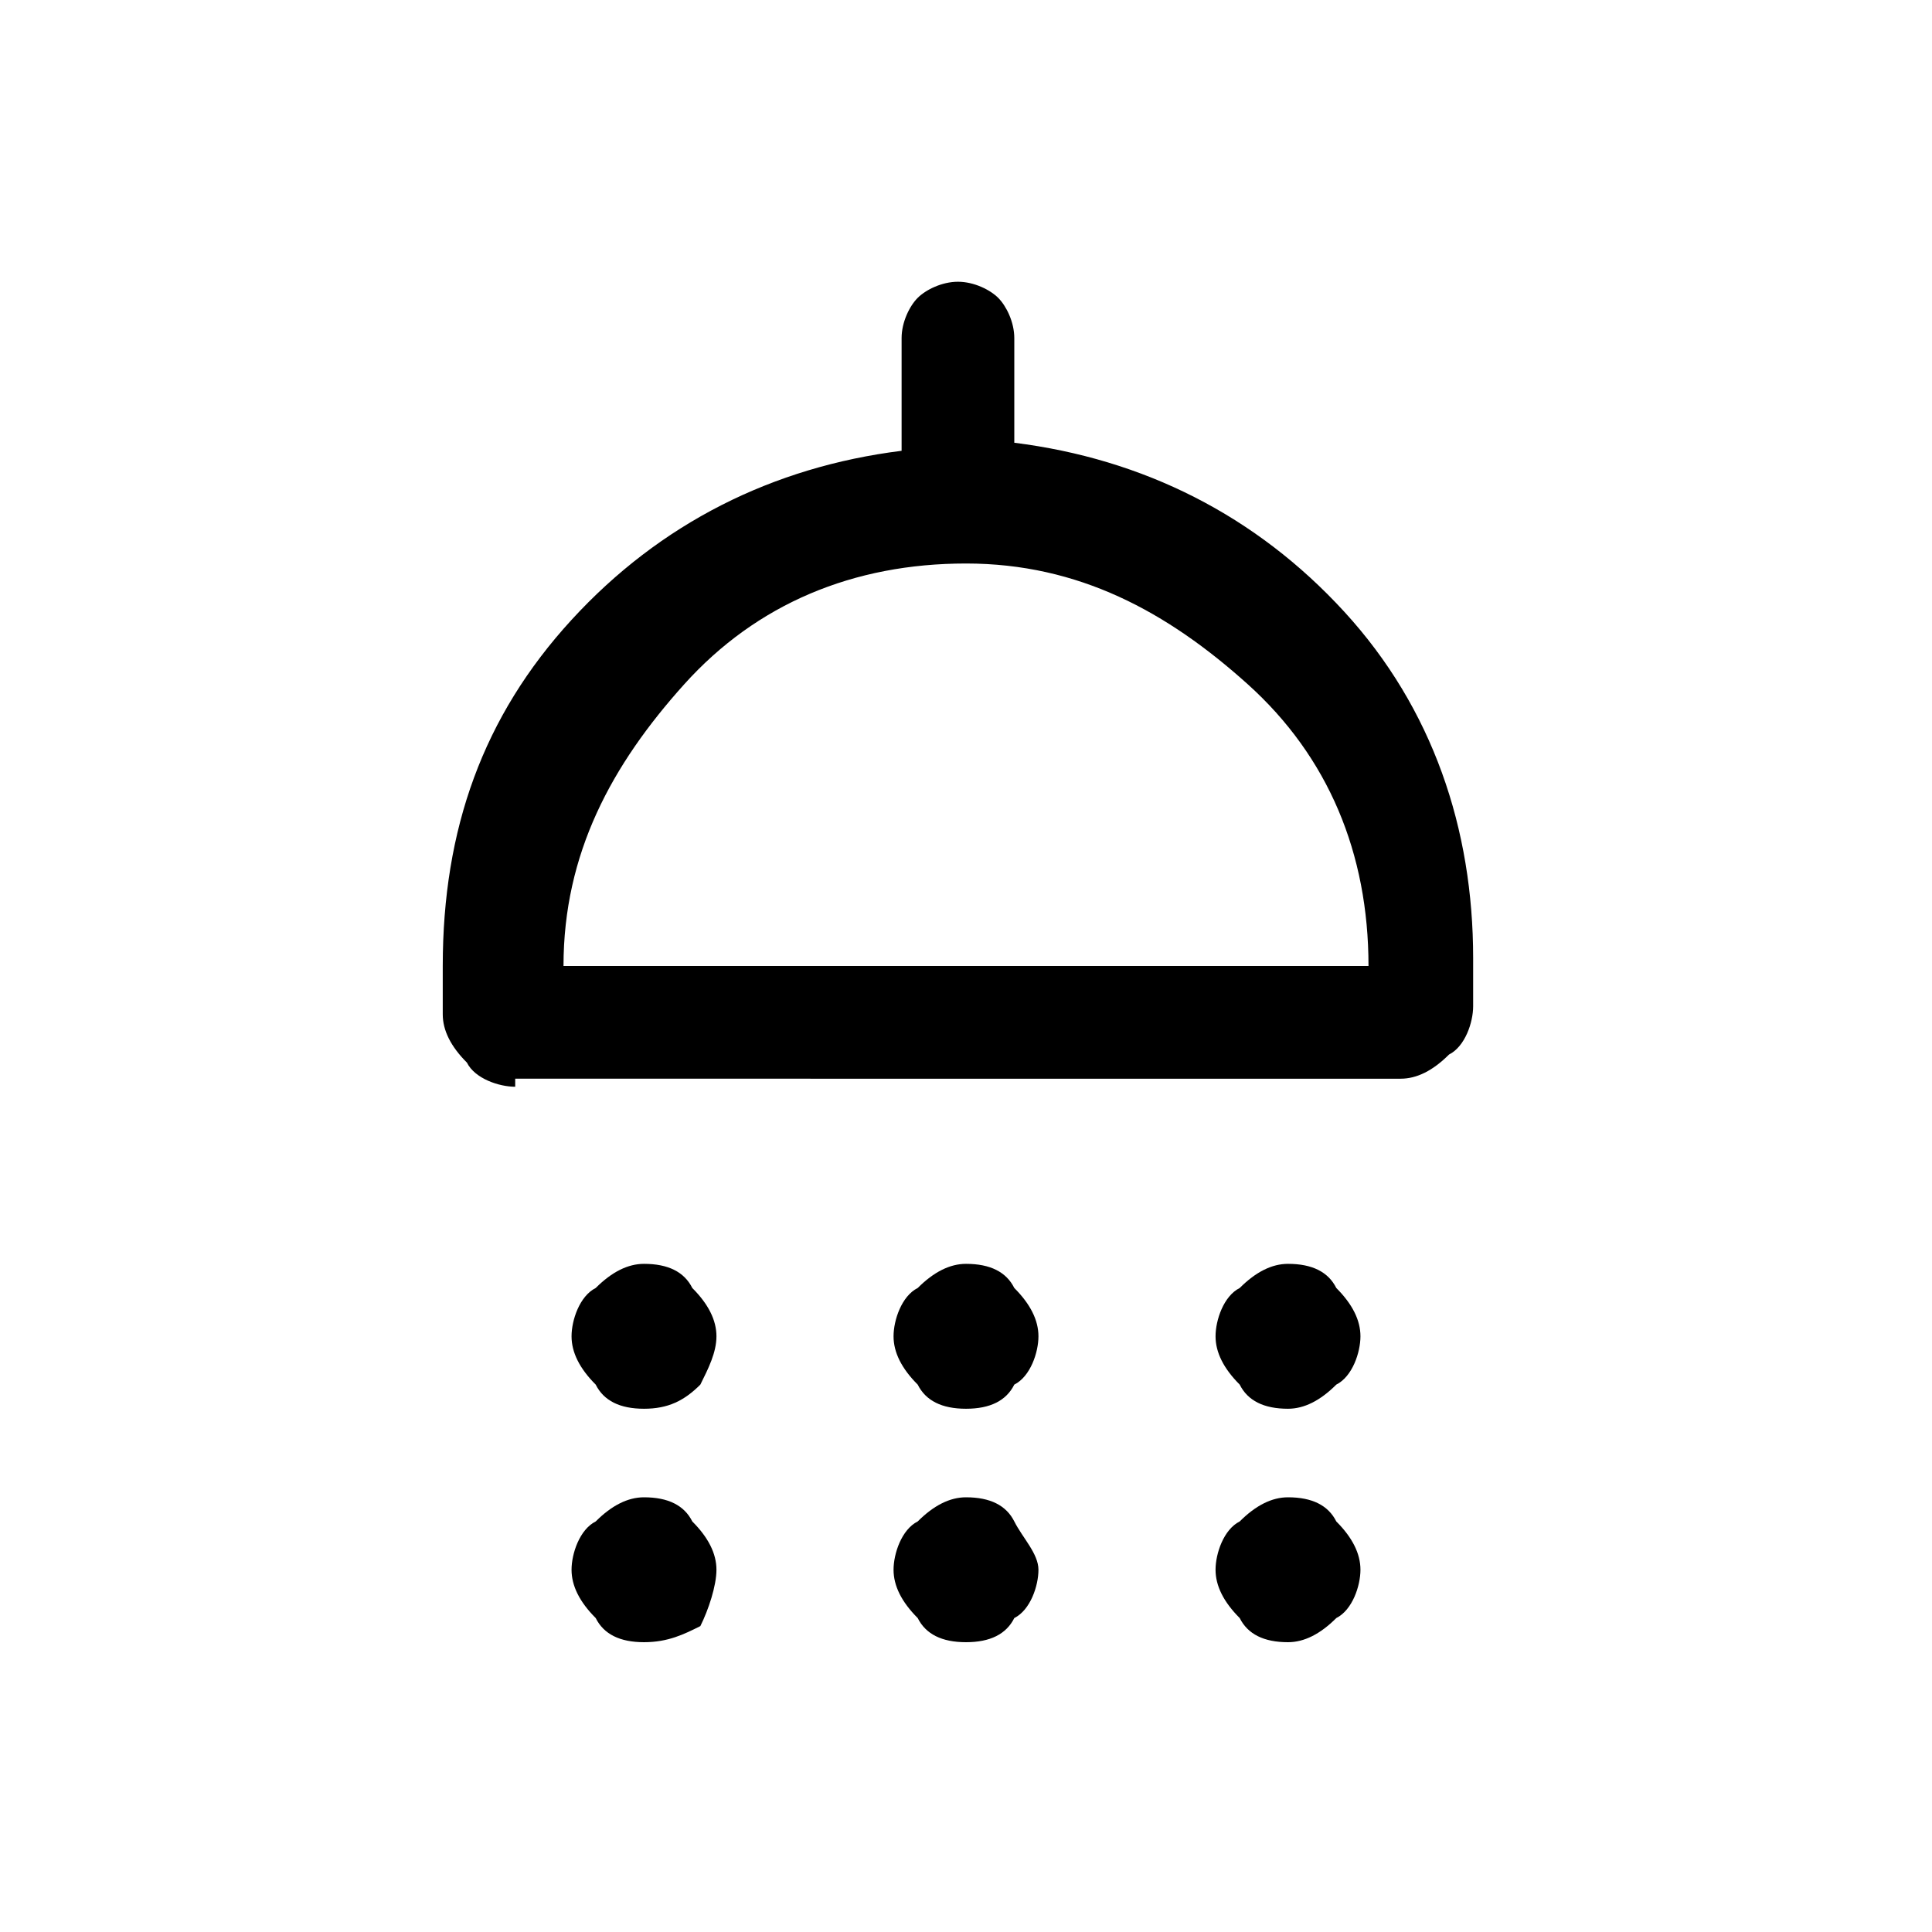 <?xml version="1.0" encoding="utf-8"?>
<!-- Generator: Adobe Illustrator 25.4.1, SVG Export Plug-In . SVG Version: 6.00 Build 0)  -->
<svg version="1.1" id="Layer_1" xmlns="http://www.w3.org/2000/svg" xmlns:xlink="http://www.w3.org/1999/xlink" x="0px" y="0px"
	 viewBox="0 0 24 24" style="enable-background:new 0 0 24 24;" xml:space="preserve">
<path d="M8,17.5c-0.3,0-0.5-0.1-0.6-0.3c-0.2-0.2-0.3-0.4-0.3-0.6s0.1-0.5,0.3-0.6c0.2-0.2,0.4-0.3,0.6-0.3c0.3,0,0.5,0.1,0.6,0.3
	c0.2,0.2,0.3,0.4,0.3,0.6S8.8,17,8.7,17.2C8.5,17.4,8.3,17.5,8,17.5z M12,17.5c-0.3,0-0.5-0.1-0.6-0.3c-0.2-0.2-0.3-0.4-0.3-0.6
	s0.1-0.5,0.3-0.6c0.2-0.2,0.4-0.3,0.6-0.3c0.3,0,0.5,0.1,0.6,0.3c0.2,0.2,0.3,0.4,0.3,0.6s-0.1,0.5-0.3,0.6
	C12.5,17.4,12.3,17.5,12,17.5z M16,17.5c-0.3,0-0.5-0.1-0.6-0.3c-0.2-0.2-0.3-0.4-0.3-0.6s0.1-0.5,0.3-0.6c0.2-0.2,0.4-0.3,0.6-0.3
	c0.3,0,0.5,0.1,0.6,0.3c0.2,0.2,0.3,0.4,0.3,0.6s-0.1,0.5-0.3,0.6C16.4,17.4,16.2,17.5,16,17.5z M6.4,13.5c-0.2,0-0.5-0.1-0.6-0.3
	c-0.2-0.2-0.3-0.4-0.3-0.6V12c0-1.7,0.5-3.1,1.6-4.3c1.1-1.2,2.5-1.9,4.1-2.1V4.2c0-0.2,0.1-0.4,0.2-0.5c0.1-0.1,0.3-0.2,0.5-0.2
	c0.2,0,0.4,0.1,0.5,0.2c0.1,0.1,0.2,0.3,0.2,0.5v1.3c1.6,0.2,3,0.9,4.1,2.1c1.1,1.2,1.6,2.7,1.6,4.3v0.6c0,0.2-0.1,0.5-0.3,0.6
	c-0.2,0.2-0.4,0.3-0.6,0.3H6.4z M7,12h10c0-1.4-0.5-2.6-1.5-3.5S13.4,7,12,7S9.4,7.5,8.5,8.5S7,10.6,7,12z M8,20.4
	c-0.3,0-0.5-0.1-0.6-0.3c-0.2-0.2-0.3-0.4-0.3-0.6s0.1-0.5,0.3-0.6c0.2-0.2,0.4-0.3,0.6-0.3c0.3,0,0.5,0.1,0.6,0.3
	c0.2,0.2,0.3,0.4,0.3,0.6S8.8,20,8.7,20.2C8.5,20.3,8.3,20.4,8,20.4z M12,20.4c-0.3,0-0.5-0.1-0.6-0.3c-0.2-0.2-0.3-0.4-0.3-0.6
	s0.1-0.5,0.3-0.6c0.2-0.2,0.4-0.3,0.6-0.3c0.3,0,0.5,0.1,0.6,0.3s0.3,0.4,0.3,0.6s-0.1,0.5-0.3,0.6C12.5,20.3,12.3,20.4,12,20.4z
	 M16,20.4c-0.3,0-0.5-0.1-0.6-0.3c-0.2-0.2-0.3-0.4-0.3-0.6s0.1-0.5,0.3-0.6c0.2-0.2,0.4-0.3,0.6-0.3c0.3,0,0.5,0.1,0.6,0.3
	c0.2,0.2,0.3,0.4,0.3,0.6s-0.1,0.5-0.3,0.6C16.4,20.3,16.2,20.4,16,20.4z"/>
</svg>
